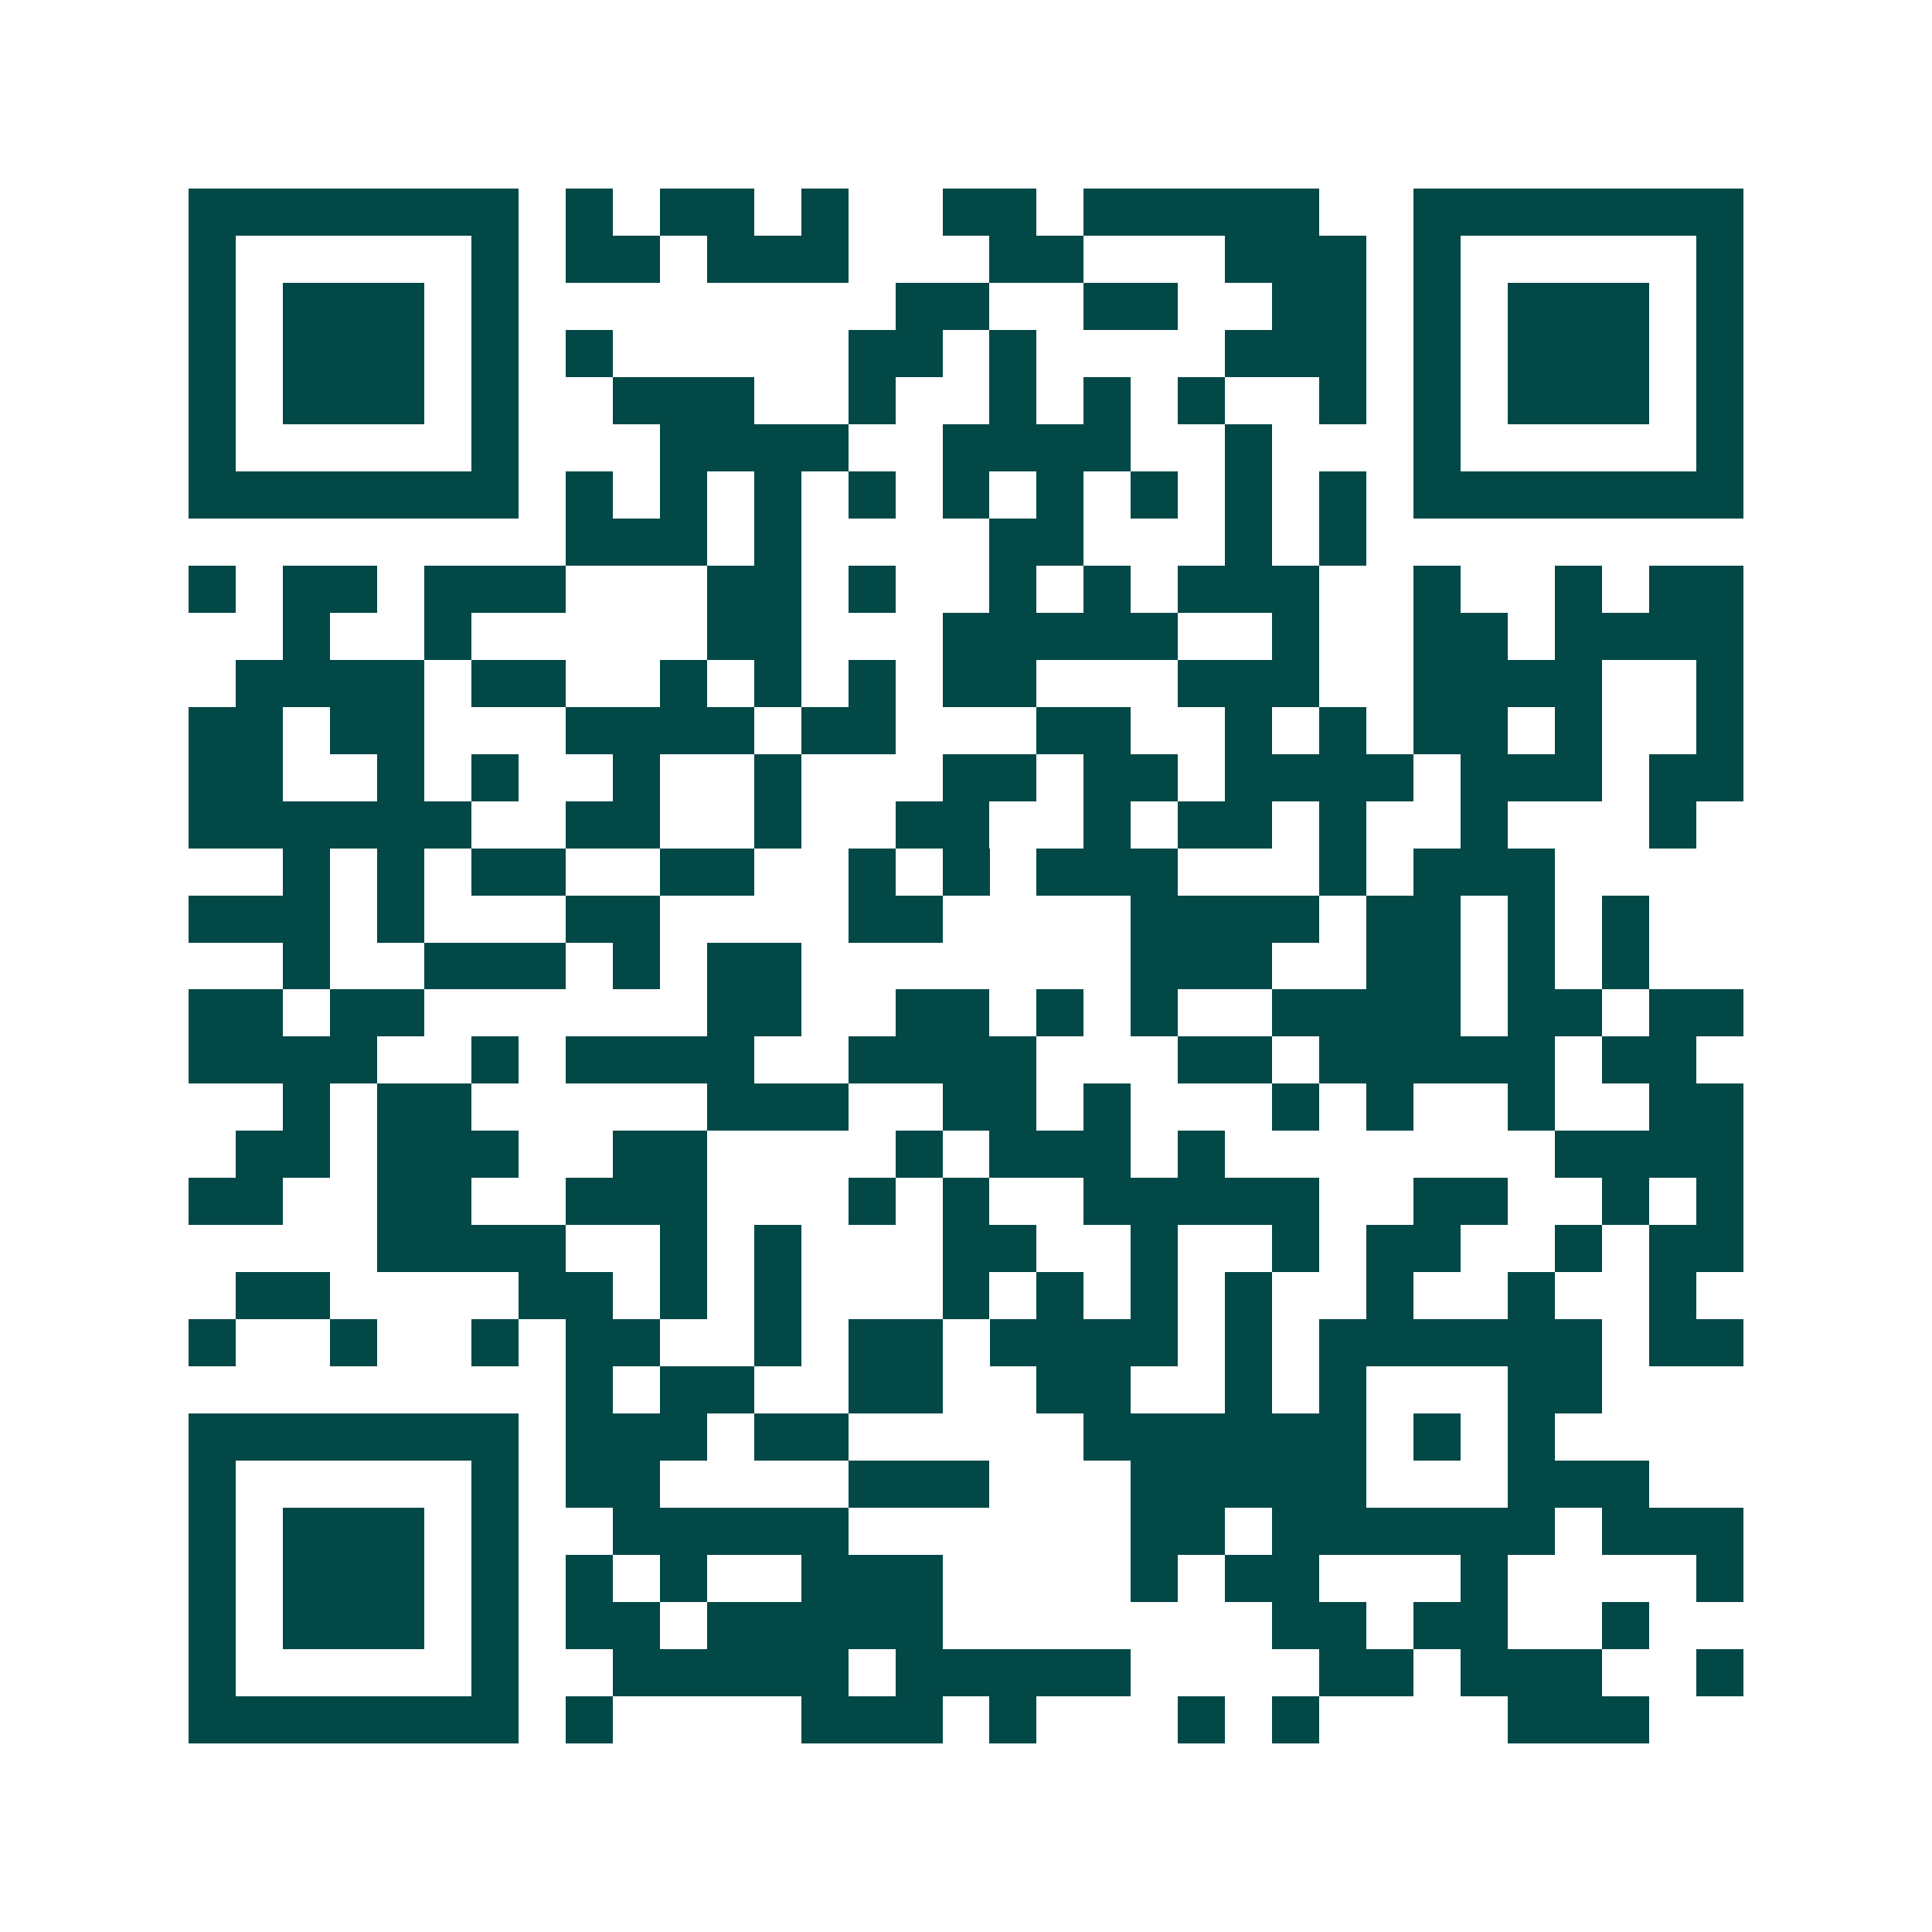 <svg xmlns="http://www.w3.org/2000/svg" width="200" height="200" viewBox="0 0 41 41" shape-rendering="crispEdges"><path fill="#ffffff" d="M0 0h41v41H0z"/><path stroke="#014847" d="M4 4.5h7m1 0h1m1 0h2m1 0h1m2 0h2m1 0h5m2 0h7M4 5.5h1m5 0h1m1 0h2m1 0h3m3 0h2m3 0h3m1 0h1m5 0h1M4 6.5h1m1 0h3m1 0h1m8 0h2m2 0h2m2 0h2m1 0h1m1 0h3m1 0h1M4 7.5h1m1 0h3m1 0h1m1 0h1m5 0h2m1 0h1m4 0h3m1 0h1m1 0h3m1 0h1M4 8.5h1m1 0h3m1 0h1m2 0h3m2 0h1m2 0h1m1 0h1m1 0h1m2 0h1m1 0h1m1 0h3m1 0h1M4 9.5h1m5 0h1m3 0h4m2 0h4m2 0h1m3 0h1m5 0h1M4 10.5h7m1 0h1m1 0h1m1 0h1m1 0h1m1 0h1m1 0h1m1 0h1m1 0h1m1 0h1m1 0h7M12 11.5h3m1 0h1m4 0h2m3 0h1m1 0h1M4 12.5h1m1 0h2m1 0h3m3 0h2m1 0h1m2 0h1m1 0h1m1 0h3m2 0h1m2 0h1m1 0h2M6 13.5h1m2 0h1m5 0h2m3 0h5m2 0h1m2 0h2m1 0h4M5 14.5h4m1 0h2m2 0h1m1 0h1m1 0h1m1 0h2m3 0h3m2 0h4m2 0h1M4 15.5h2m1 0h2m3 0h4m1 0h2m3 0h2m2 0h1m1 0h1m1 0h2m1 0h1m2 0h1M4 16.5h2m2 0h1m1 0h1m2 0h1m2 0h1m3 0h2m1 0h2m1 0h4m1 0h3m1 0h2M4 17.5h6m2 0h2m2 0h1m2 0h2m2 0h1m1 0h2m1 0h1m2 0h1m3 0h1M6 18.5h1m1 0h1m1 0h2m2 0h2m2 0h1m1 0h1m1 0h3m3 0h1m1 0h3M4 19.5h3m1 0h1m3 0h2m4 0h2m4 0h4m1 0h2m1 0h1m1 0h1M6 20.5h1m2 0h3m1 0h1m1 0h2m7 0h3m2 0h2m1 0h1m1 0h1M4 21.5h2m1 0h2m6 0h2m2 0h2m1 0h1m1 0h1m2 0h4m1 0h2m1 0h2M4 22.5h4m2 0h1m1 0h4m2 0h4m3 0h2m1 0h5m1 0h2M6 23.5h1m1 0h2m5 0h3m2 0h2m1 0h1m3 0h1m1 0h1m2 0h1m2 0h2M5 24.5h2m1 0h3m2 0h2m4 0h1m1 0h3m1 0h1m7 0h4M4 25.5h2m2 0h2m2 0h3m3 0h1m1 0h1m2 0h5m2 0h2m2 0h1m1 0h1M8 26.5h4m2 0h1m1 0h1m3 0h2m2 0h1m2 0h1m1 0h2m2 0h1m1 0h2M5 27.5h2m4 0h2m1 0h1m1 0h1m3 0h1m1 0h1m1 0h1m1 0h1m2 0h1m2 0h1m2 0h1M4 28.5h1m2 0h1m2 0h1m1 0h2m2 0h1m1 0h2m1 0h4m1 0h1m1 0h6m1 0h2M12 29.5h1m1 0h2m2 0h2m2 0h2m2 0h1m1 0h1m3 0h2M4 30.5h7m1 0h3m1 0h2m5 0h6m1 0h1m1 0h1M4 31.5h1m5 0h1m1 0h2m4 0h3m3 0h5m3 0h3M4 32.5h1m1 0h3m1 0h1m2 0h5m6 0h2m1 0h6m1 0h3M4 33.5h1m1 0h3m1 0h1m1 0h1m1 0h1m2 0h3m4 0h1m1 0h2m3 0h1m4 0h1M4 34.5h1m1 0h3m1 0h1m1 0h2m1 0h5m7 0h2m1 0h2m2 0h1M4 35.5h1m5 0h1m2 0h5m1 0h5m4 0h2m1 0h3m2 0h1M4 36.5h7m1 0h1m4 0h3m1 0h1m3 0h1m1 0h1m4 0h3"/></svg>

